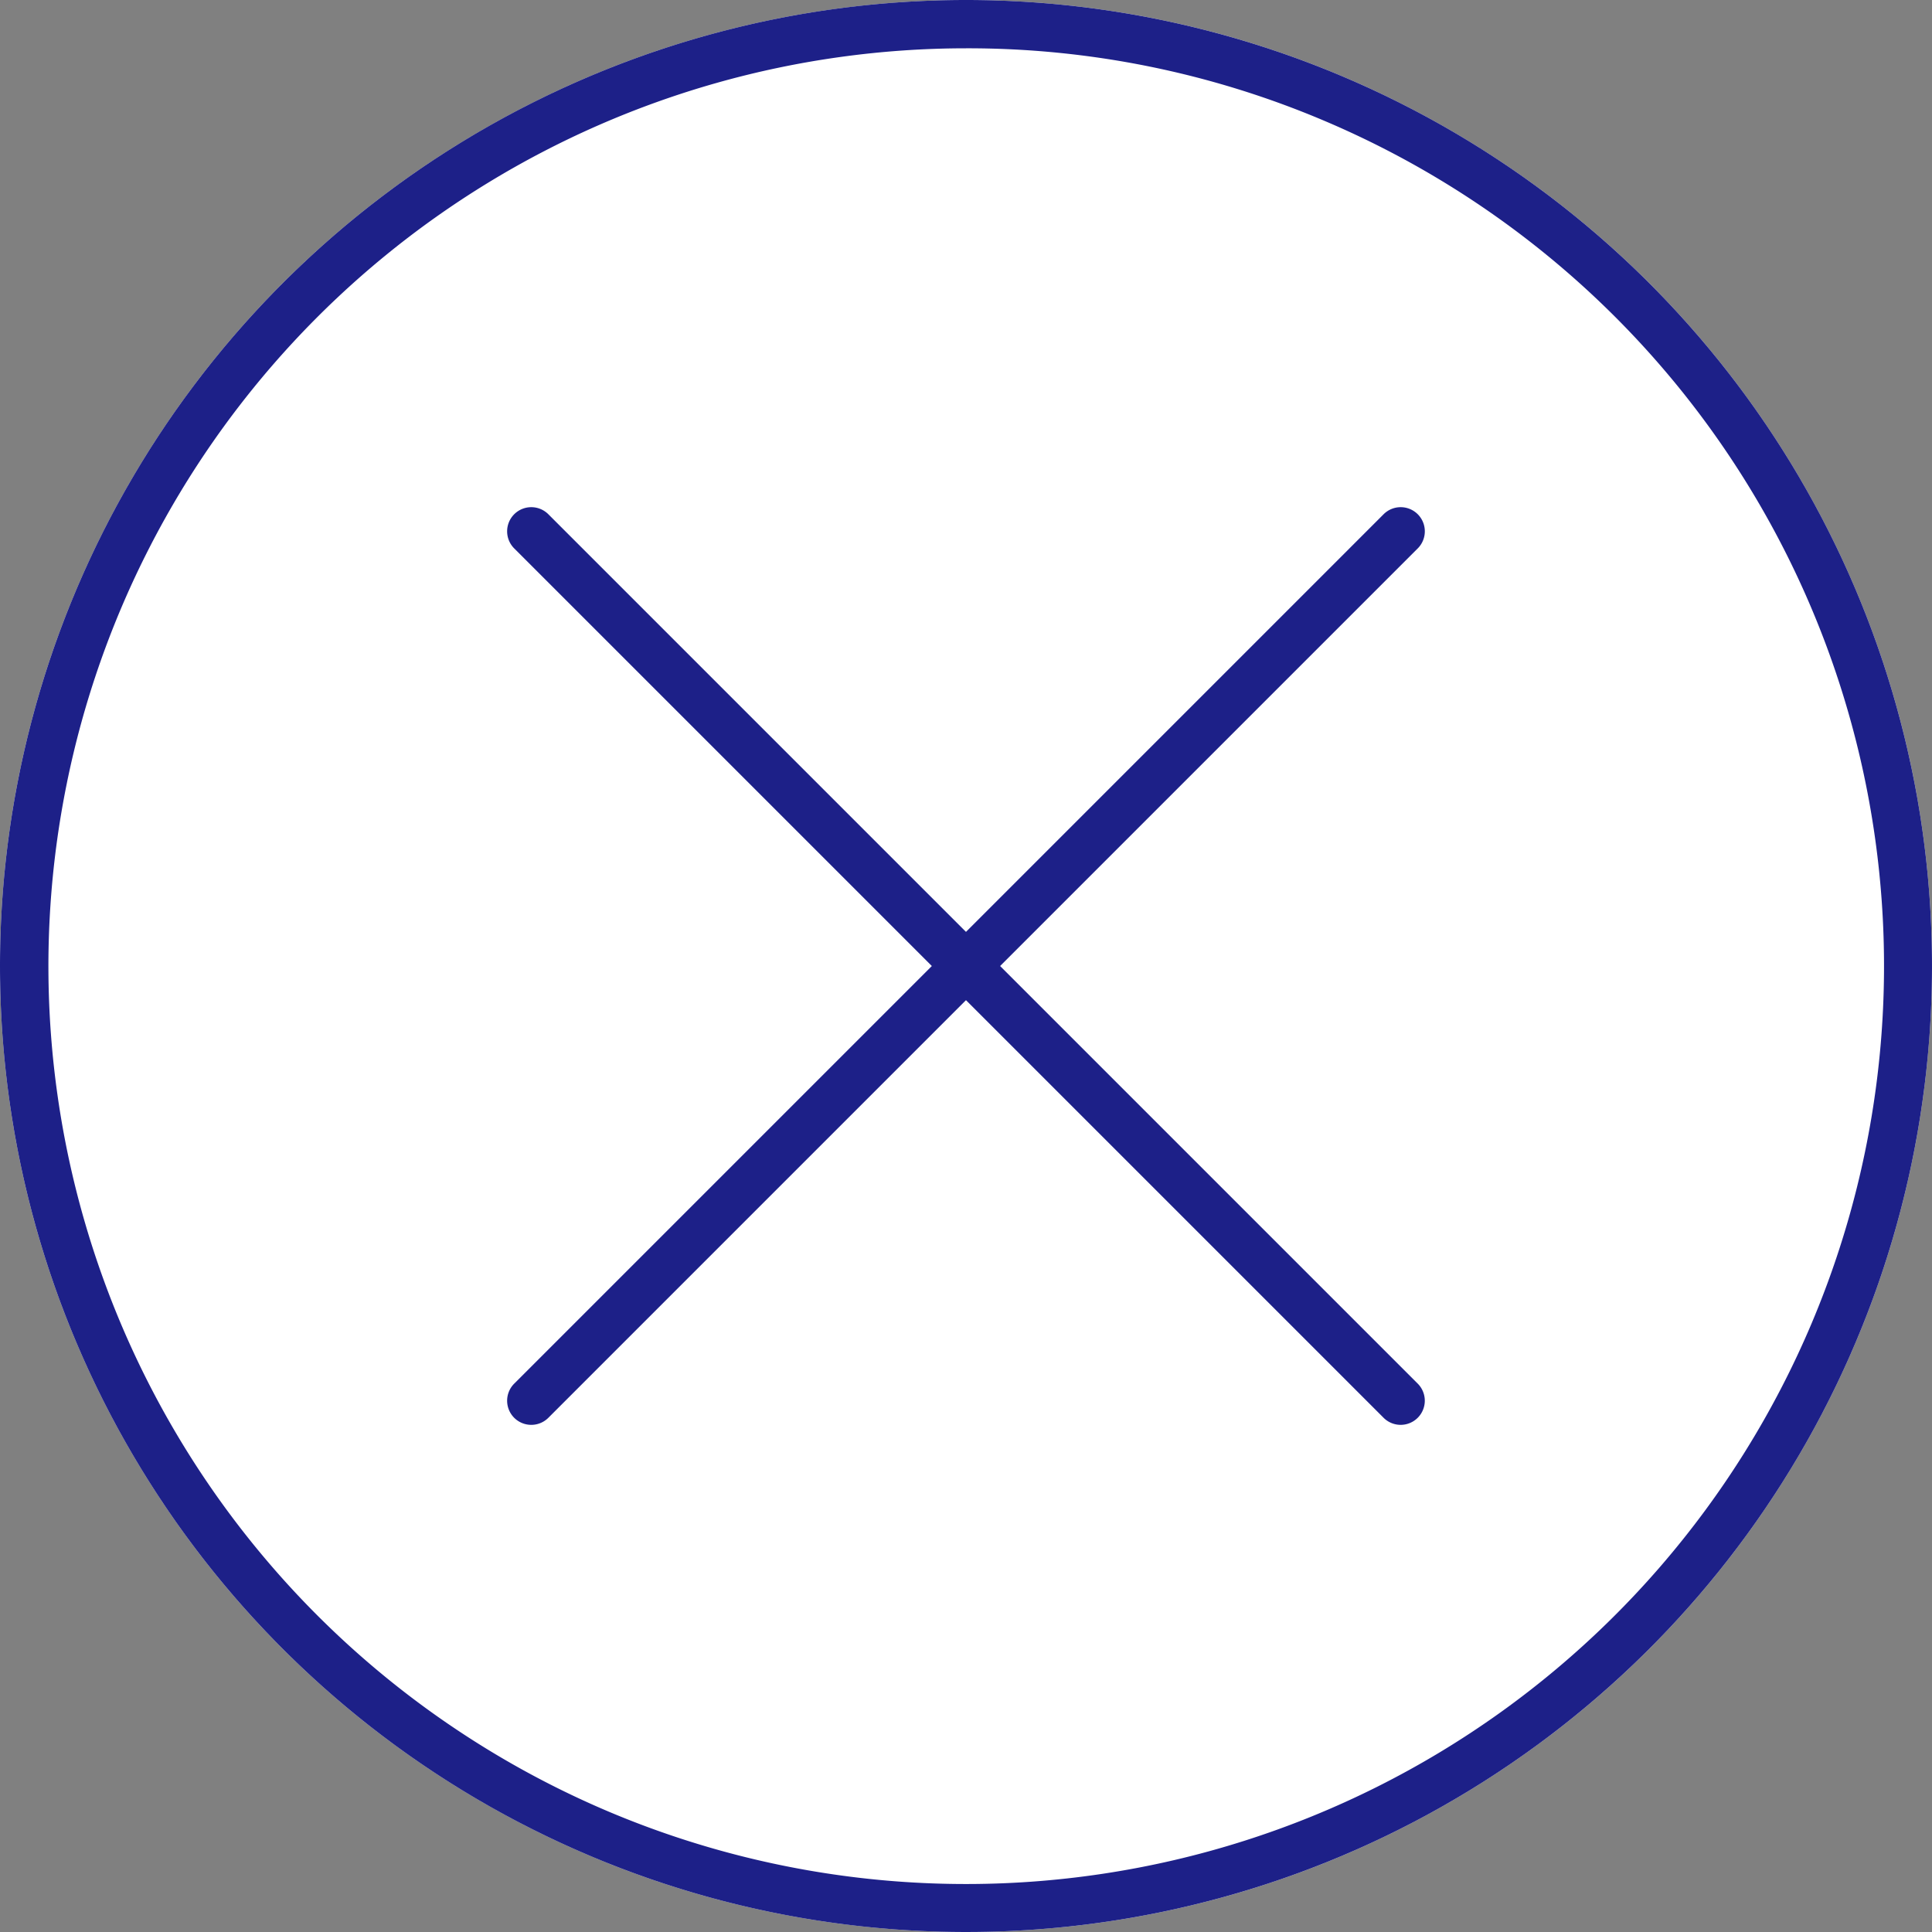 <svg xmlns="http://www.w3.org/2000/svg" width="40" height="40" viewBox="0 0 40 40">
  <rect x="0" y="0" width="40" height="40" fill="#808080" stroke="none"/>
  <g id="グループ_597" data-name="グループ 597" transform="translate(-329 -103)">
    <circle id="楕円形_2" data-name="楕円形 2" cx="20" cy="20" r="20" transform="translate(329 103)" fill="#fff"/>
    <path id="楕円形_2_-_アウトライン" data-name="楕円形 2 - アウトライン" d="M20,1a19.005,19.005,0,0,0-7.4,36.507A19.005,19.005,0,0,0,27.4,2.493,18.88,18.88,0,0,0,20,1m0-1A20,20,0,1,1,0,20,20,20,0,0,1,20,0Z" transform="translate(329 103)" fill="#1d2088"/>
    <g id="グループ_593" data-name="グループ 593" transform="translate(-688.5 33.5)">
      <path id="線_13" data-name="線 13" d="M18,18.5a.5.5,0,0,1-.354-.146l-18-18a.5.5,0,0,1,0-.707.5.5,0,0,1,.707,0l18,18A.5.5,0,0,1,18,18.5Z" transform="translate(1028.5 80.5)" fill="#1d2088"/>
      <path id="線_14" data-name="線 14" d="M0,18.5a.5.5,0,0,1-.354-.146.5.5,0,0,1,0-.707l18-18a.5.5,0,0,1,.707,0,.5.5,0,0,1,0,.707l-18,18A.5.5,0,0,1,0,18.5Z" transform="translate(1028.5 80.5)" fill="#1d2088"/>
    </g>
  </g>
</svg>
